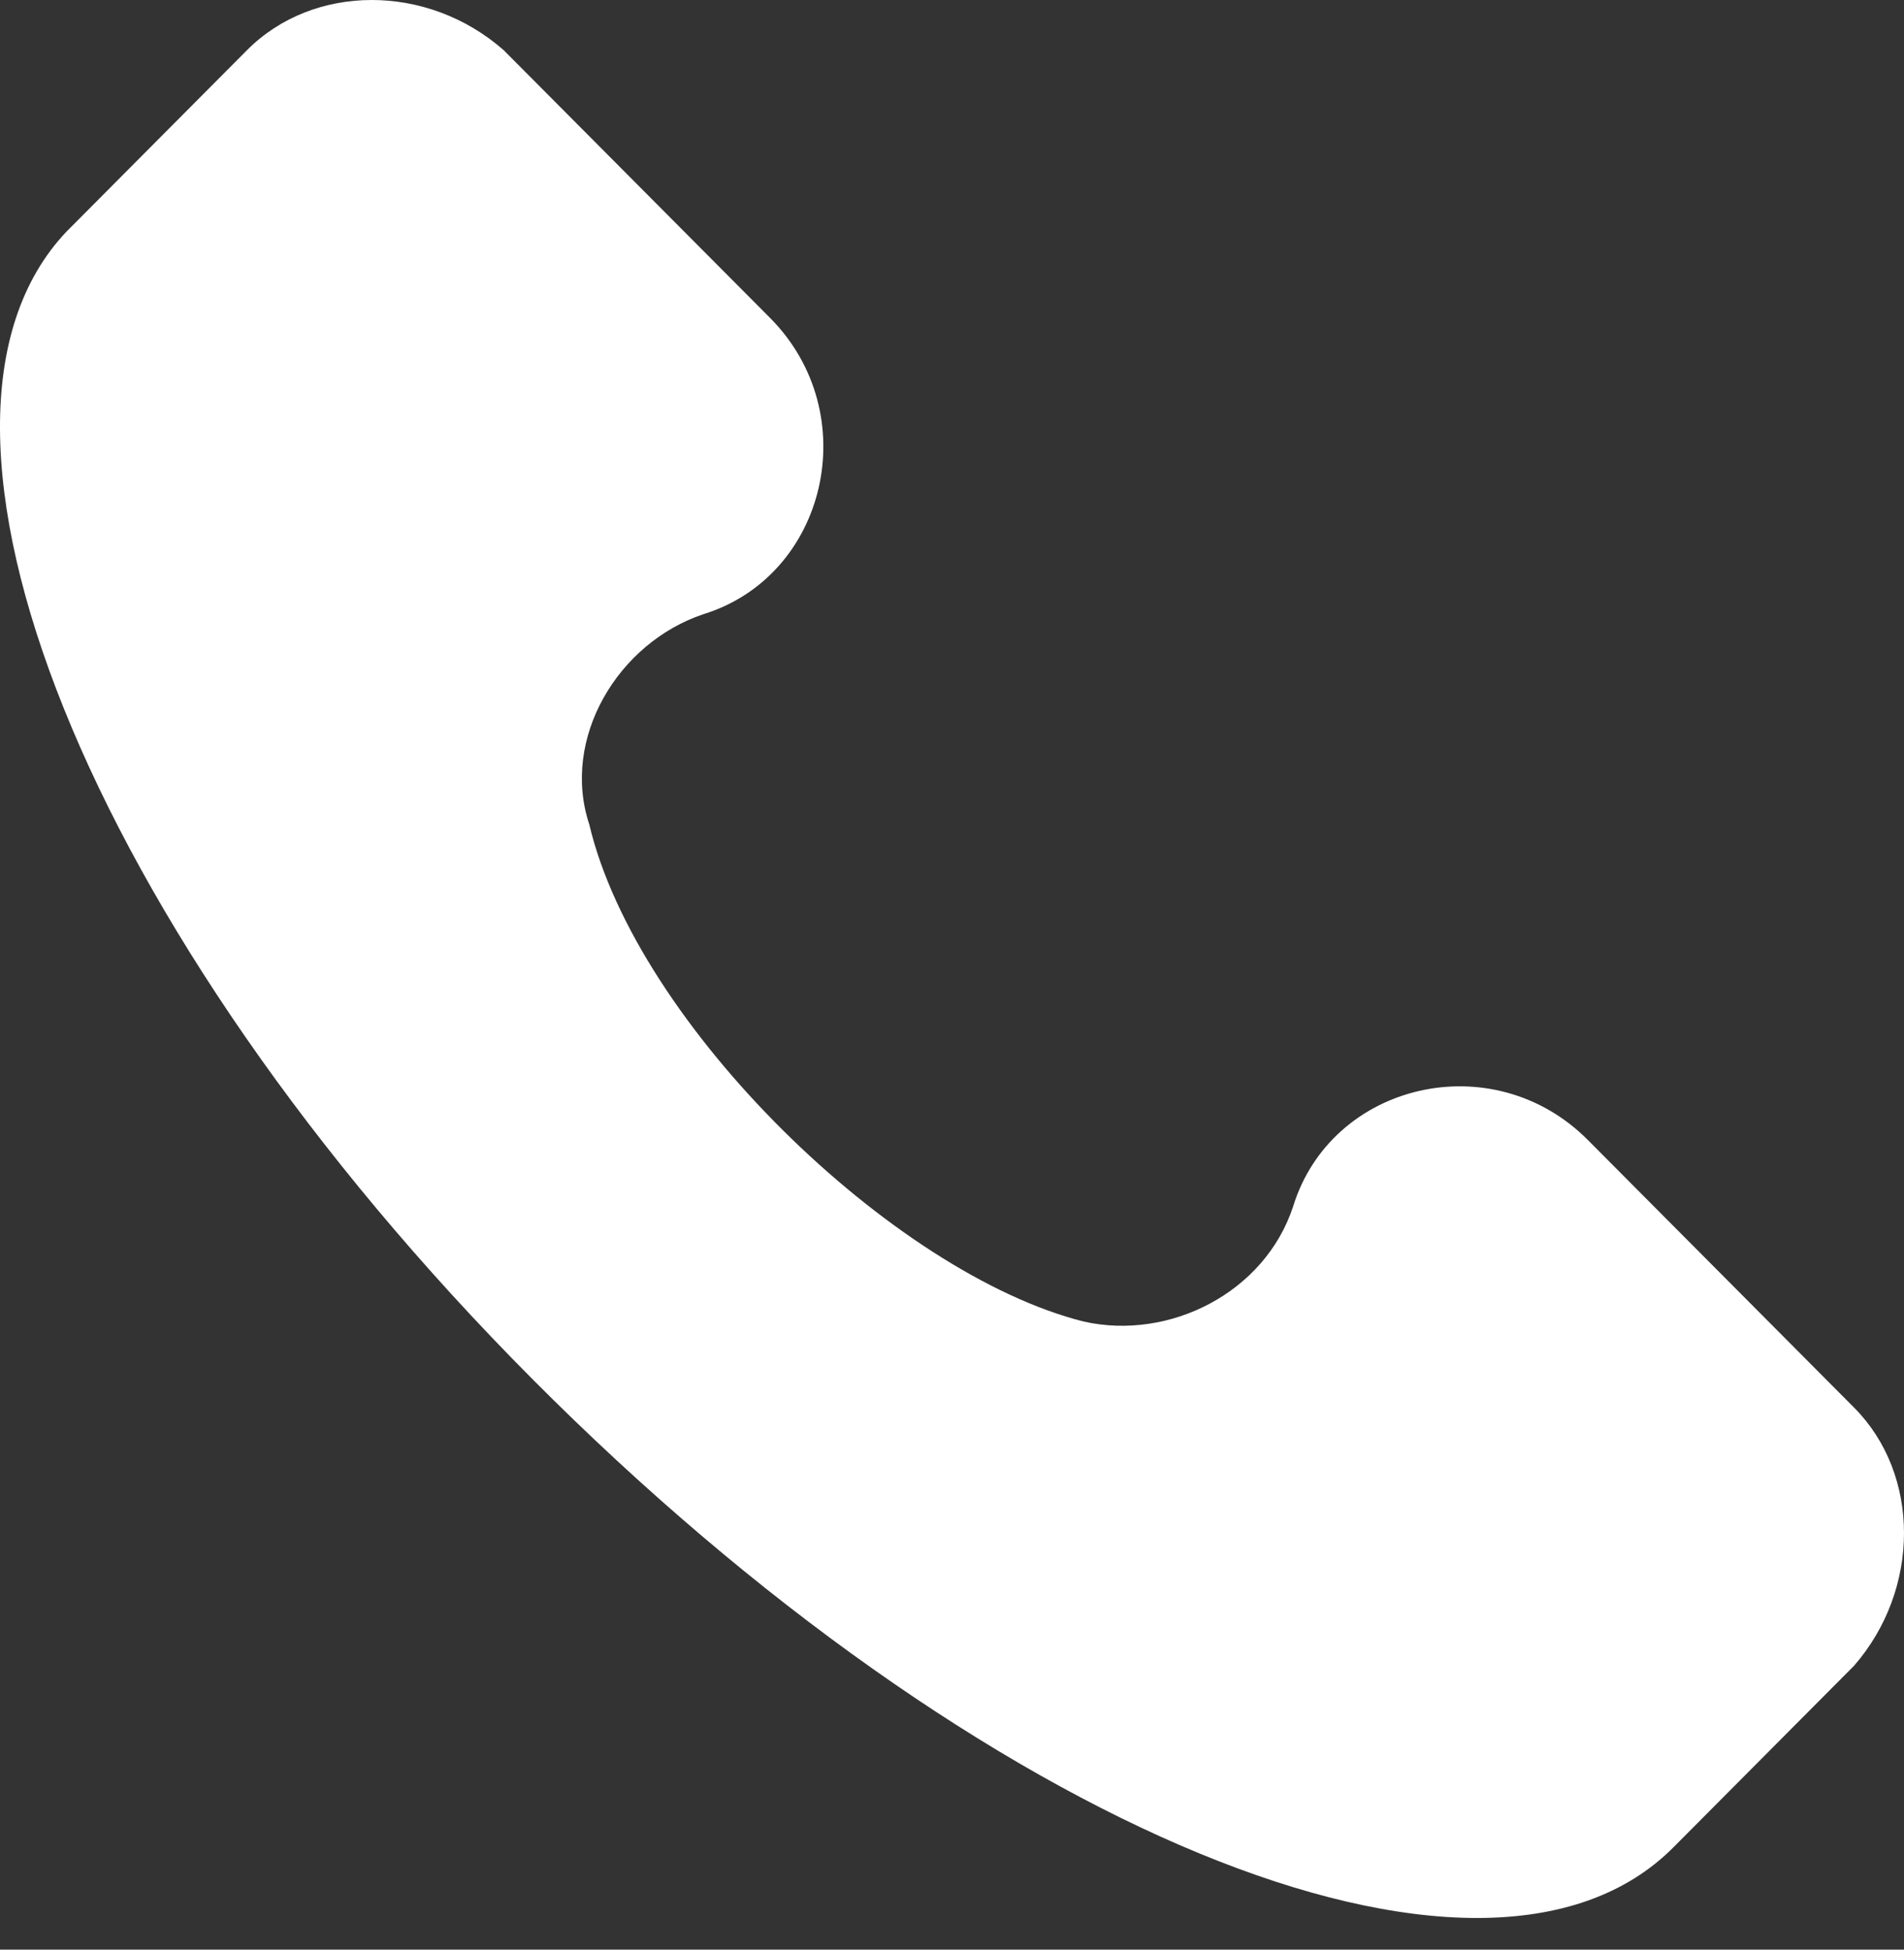 <?xml version="1.0" encoding="UTF-8"?> <svg xmlns="http://www.w3.org/2000/svg" width="42" height="43" viewBox="0 0 42 43" fill="none"><rect x="0" y="0" width="42" height="43" fill="#333333" stroke="none"/> <path d="M40.899 31.045L35.025 25.142C32.927 23.034 29.361 23.877 28.522 26.618C27.893 28.515 25.795 29.57 23.907 29.148C19.712 28.094 14.048 22.612 12.999 18.184C12.37 16.287 13.629 14.178 15.517 13.546C18.244 12.703 19.083 9.119 16.985 7.01L11.111 1.107C9.433 -0.369 6.916 -0.369 5.448 1.107L1.462 5.113C-2.524 9.329 1.881 20.504 11.741 30.413C21.6 40.322 32.718 44.96 36.913 40.744L40.899 36.738C42.367 35.051 42.367 32.521 40.899 31.045Z" fill="white"></path> </svg> 